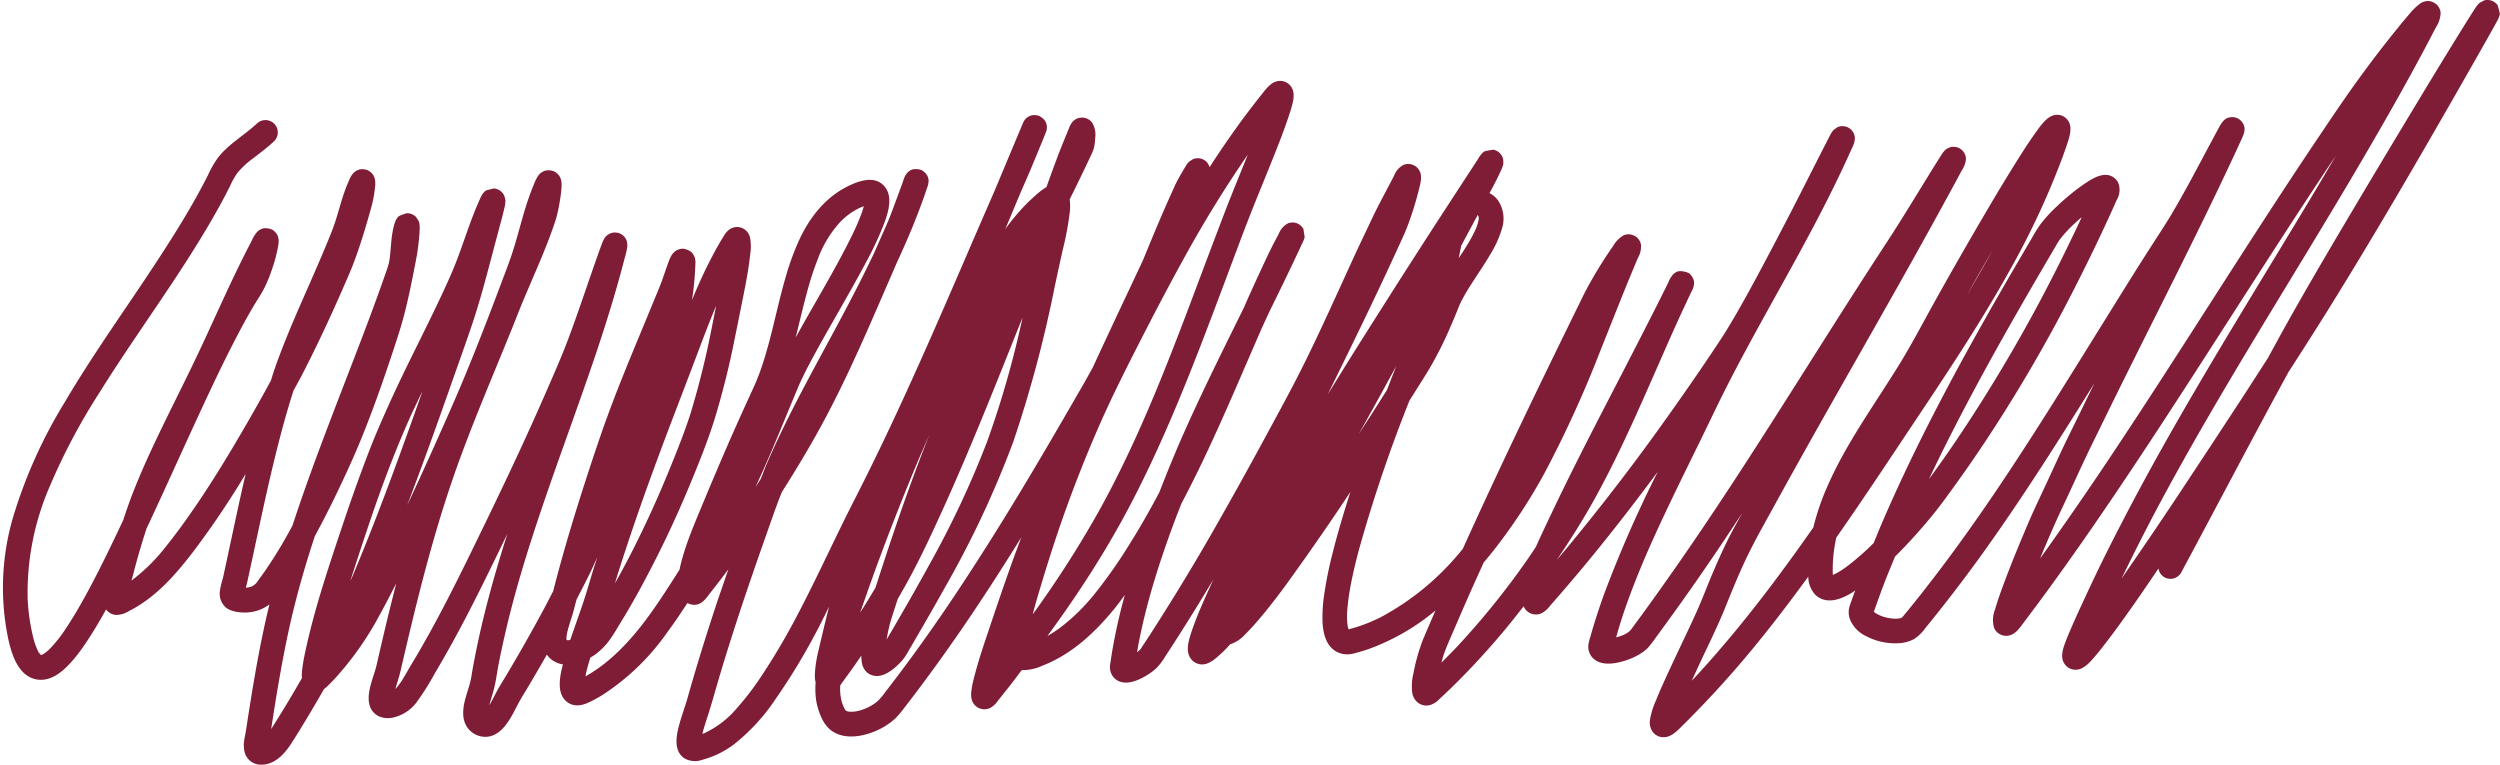 <?xml version="1.0" encoding="UTF-8" standalone="no"?><svg xmlns="http://www.w3.org/2000/svg" xmlns:xlink="http://www.w3.org/1999/xlink" data-name="Layer 1" fill="#801d36" height="133.8" preserveAspectRatio="xMidYMid meet" version="1" viewBox="-0.5 -0.0 437.1 133.8" width="437.1" zoomAndPan="magnify"><g id="change1_1"><path d="M434.311.003a1.321,1.321,0,0,0-.528.094c-.245.131-.501.258-.744.402a.726.726,0,0,0-.131.116,5.237,5.237,0,0,0-.682.882c-.213.322-.419.649-.627.977-.171.27-.347.543-.518.813-.245.389-.486.781-.729,1.17C426.585,10.51,422.906,16.62,419.228,22.73q-5.053,8.395-10.046,16.823c-3.413,5.768-6.802,11.553-10.069,17.405-1.046,1.871-2.062,3.76-3.091,5.639-1.51,2.33-2.997,4.672-4.516,6.995q-5.651,8.645-11.355,17.259-4.785,7.198-9.722,14.305c2.194-4.516,4.457-8.993,6.831-13.415,10.797-20.115,23.216-39.293,34.764-58.971,3.978-6.774,7.882-13.601,11.566-20.541.253-.476.501-.949.751-1.425.201-.382.397-.766.597-1.148.149-.285.3-.575.449-.86a4.81,4.81,0,0,0,.828-2.563,2.03,2.03,0,0,0-.131-.597,2.369,2.369,0,0,0-.481-.766,2.786,2.786,0,0,0-.93-.58,2.238,2.238,0,0,0-.813-.102,2.105,2.105,0,0,0-.526.092,2.583,2.583,0,0,0-.744.372,11.572,11.572,0,0,0-2.008,2.008c-.253.292-.501.585-.751.882-.337.402-.667.808-.999,1.217q-4.12,5.071-7.924,10.403c-1.971,2.766-3.864,5.594-5.763,8.41-12.575,18.672-24.351,37.865-36.856,56.587q-5.904,8.842-12.099,17.49,1.275-3.123,2.65-6.204c.756-1.698,1.564-3.374,2.347-5.059,1.021-2.194,2.018-4.4,3.059-6.583.987-2.07,2.008-4.122,3.014-6.182,5.994-12.287,12.255-24.448,18.226-36.747Q388.176,31.341,390.763,25.759c.216-.464.424-.93.635-1.396.421-.927.811-1.77.295-2.734a2.137,2.137,0,0,0-.27-.394,2.236,2.236,0,0,0-.441-.397,2.142,2.142,0,0,0-.575-.27c-.047-.017-.097-.025-.146-.04a2.64,2.64,0,0,0-.28-.047,3.539,3.539,0,0,0-.486.017c-1.133.121-1.604,1.029-2.092,1.914-.235.426-.466.855-.697,1.284q-.338.628-.674,1.257c-2.285,4.273-4.519,8.579-7.002,12.741-.595.999-1.232,1.973-1.859,2.952-.937,1.46-1.881,2.912-2.813,4.375-2.328,3.664-4.608,7.354-6.901,11.04-6.846,11.001-13.625,22.056-20.985,32.726-3.49,5.062-7.111,10.024-10.914,14.855q-1.19,1.513-2.409,3.007c-.178.221-.367.439-.55.659-.089.112-.178.221-.27.332-.084.102-.171.208-.255.31-.005-.012-.04.027-.062.04-.045.02-.102.04-.146.055a2.476,2.476,0,0,1-.481.099c-.102.012-.223.02-.325.025a6.547,6.547,0,0,1-1.782-.211,6.328,6.328,0,0,1-1.636-.627,2.827,2.827,0,0,1-.518-.372c.553-1.554,1.105-3.113,1.688-4.655.635-1.676,1.334-3.321,2.008-4.982.729-.729,1.455-1.467,2.161-2.221,1.757-1.879,3.455-3.815,5.049-5.835,1.019-1.289,1.978-2.627,2.945-3.956q2.647-3.651,5.158-7.406a268.71,268.71,0,0,0,16.243-27.838c2.285-4.494,4.486-9.035,6.554-13.633.218-.486.431-.972.649-1.457a3.416,3.416,0,0,0,.28-3.004,2.53,2.53,0,0,0-.211-.364,2.405,2.405,0,0,0-.635-.612c-1.591-1.078-3.597.166-4.95,1.068q-.495.331-.977.682a41.002,41.002,0,0,0-4.065,3.433,24.94,24.94,0,0,0-2.821,3.098,24.935,24.935,0,0,0-1.386,2.238q-.863,1.476-1.728,2.952c-8.889,15.167-17.465,30.57-24.438,46.731-.535,1.237-1.039,2.484-1.549,3.733a44.807,44.807,0,0,1-4.633,4.068,14.568,14.568,0,0,1-1.998,1.284c-.169.087-.345.156-.521.226-.007-.288-.015-.538-.015-.83,0-.704.027-1.403.087-2.107a27.55,27.55,0,0,1,.533-3.569c3.857-5.523,7.602-11.124,11.333-16.731,6.626-9.957,13.383-19.852,19.178-30.325a139.783,139.783,0,0,0,9.057-19.483c.171-.468.337-.939.503-1.41.107-.3.211-.602.31-.905.421-1.289,1.019-3.066.015-4.239a2.445,2.445,0,0,0-.372-.362,2.397,2.397,0,0,0-.466-.28,2.271,2.271,0,0,0-.982-.193c-1.487.002-2.613,1.596-3.401,2.665-.154.206-.292.402-.441.612-1.309,1.842-2.511,3.753-3.703,5.669q-2.435,3.919-4.764,7.902Q342.15,44.851,337.671,52.901c-1.874,3.361-3.651,6.782-5.646,10.076-4.514,7.451-9.818,14.508-13.244,22.564a42.527,42.527,0,0,0-2.241,6.685c-2.979,4.253-6.028,8.457-9.208,12.565-3.76,4.853-7.694,9.585-11.89,14.067l-.156.164c.59-1.269,1.16-2.548,1.76-3.812,1.234-2.61,2.501-5.213,3.631-7.87.429-1.006.825-2.03,1.239-3.044.85-2.082,1.72-4.152,2.672-6.189,1.601-3.423,3.493-6.697,5.307-10.007,7.932-14.458,16.228-28.718,24.269-43.115q3.279-5.871,6.489-11.774.922-1.688,1.829-3.386a4.494,4.494,0,0,0,.744-1.936,2.163,2.163,0,0,0-.24-1.053,2.287,2.287,0,0,0-.409-.55,2.372,2.372,0,0,0-.667-.449c-.042-.02-.084-.03-.124-.047-.082-.022-.159-.055-.24-.069a3.038,3.038,0,0,0-.449-.055,2.203,2.203,0,0,0-1.589.652,3.202,3.202,0,0,0-.466.61c-.223.335-.444.677-.657,1.016-.652,1.031-1.289,2.067-1.928,3.106-1.777,2.885-3.542,5.78-5.354,8.643-.967,1.532-1.963,3.039-2.95,4.556-10.262,15.755-20.023,31.839-30.528,47.438q-5.269,7.823-10.805,15.46c-.503.692-1.009,1.376-1.519,2.06-.171.231-.34.468-.511.699-.082.109-.166.213-.248.325a.151.151,0,0,1-.032.037,4.179,4.179,0,0,1-1.262.783,8.357,8.357,0,0,1-1.185.379c.419-1.418.823-2.841,1.301-4.244,1.544-4.536,3.374-8.978,5.352-13.34,2.528-5.572,5.25-11.05,7.939-16.545,1.138-2.32,2.248-4.657,3.386-6.978,1.529-3.118,3.138-6.199,4.786-9.258,5.166-9.578,10.686-18.97,15.47-28.753q1.405-2.87,2.719-5.785c.402-.897,1.024-1.931.697-2.945a2.221,2.221,0,0,0-.278-.573c-.04-.06-.089-.114-.134-.171-.022-.025-.037-.052-.059-.077-.052-.052-.102-.107-.156-.154a2.2,2.2,0,0,0-1.48-.55,1.912,1.912,0,0,0-.967.255c-.196.151-.399.292-.59.449a.923.923,0,0,0-.102.117,6.88,6.88,0,0,0-.672,1.155c-.211.397-.416.801-.62,1.2-1.733,3.381-3.435,6.774-5.168,10.155q-3.253,6.35-6.623,12.641c-1.8,3.344-3.629,6.68-5.624,9.915-.729,1.185-1.512,2.337-2.283,3.492q-1.513,2.264-3.054,4.501-4.387,6.38-8.968,12.627-6.377,8.645-13.217,16.932c-.644.781-1.306,1.549-1.958,2.323.01-.022.02-.045.03-.069,2.288-3.393,4.477-6.846,6.462-10.425,3.837-6.921,7.067-14.153,10.247-21.394,1.926-4.385,3.832-8.78,5.872-13.115.136-.29.273-.585.409-.875s.275-.578.411-.868a3.439,3.439,0,0,0,.503-1.487,1.472,1.472,0,0,0-.055-.573,2.65,2.65,0,0,0-.798-1.224,3.556,3.556,0,0,0-1.812-.372,1.639,1.639,0,0,0-.744.342,1.491,1.491,0,0,0-.263.223,4.485,4.485,0,0,0-.813,1.363c-.05.097-.149.302-.193.397-.107.213-.213.429-.32.642-.139.28-.278.558-.416.835-.188.377-.372.751-.558,1.125-.275.543-.548,1.091-.823,1.633-.392.776-.788,1.547-1.185,2.323q-.71,1.398-1.425,2.798c-3.859,7.543-7.815,15.036-11.603,22.618q-3.231,6.469-6.266,13.036c-.136.297-.263.6-.404.9-.525.778-1.039,1.567-1.579,2.337a138.358,138.358,0,0,1-11.828,14.694c-1.004,1.081-2.05,2.124-3.091,3.17.102-.357.191-.719.302-1.071.471-1.482,1.128-2.903,1.743-4.33.82-1.901,1.638-3.802,2.471-5.701.939-2.137,1.906-4.261,2.865-6.39.662-.783,1.314-1.579,1.946-2.385a97.64,97.64,0,0,0,8.666-13.199A198.6,198.6,0,0,0,279.322,61.274c1.933-4.799,3.802-9.622,5.8-14.394.141-.332.28-.672.419-1.006.104-.25.213-.501.317-.751a4.159,4.159,0,0,0,.565-2.253,1.956,1.956,0,0,0-.161-.582,2.366,2.366,0,0,0-.55-.773,2.872,2.872,0,0,0-1.053-.511,2.115,2.115,0,0,0-.828,0,1.866,1.866,0,0,0-.488.154,5.098,5.098,0,0,0-1.829,1.899c-.161.228-.325.456-.481.689a77.265,77.265,0,0,0-4.152,6.831c-.392.739-.754,1.495-1.123,2.246q-.915,1.866-1.827,3.735c-6.393,13.05-12.689,26.15-18.67,39.394-.253.3-.491.612-.751.907a46.282,46.282,0,0,1-13.561,11.03,28.972,28.972,0,0,1-4.224,1.735c-.409.131-.83.248-1.247.357-.055.015-.117.03-.178.047a3.184,3.184,0,0,1-.146-.451,11.594,11.594,0,0,1-.077-3.059,35.651,35.651,0,0,1,.464-3.554c.402-2.298.949-4.566,1.549-6.816a255.478,255.478,0,0,1,8.839-26.113c.359-.57.726-1.138,1.083-1.713.877-1.4,1.782-2.789,2.613-4.221a66.273,66.273,0,0,0,3.354-6.685c.399-.917.791-1.837,1.167-2.764.221-.54.426-1.091.674-1.619a28.259,28.259,0,0,1,1.673-2.96c1.172-1.866,2.442-3.676,3.557-5.577a18.432,18.432,0,0,0,2.028-4.447,5.737,5.737,0,0,0-.704-5.074,5.119,5.119,0,0,0-.766-.788,5.645,5.645,0,0,0-.682-.419c.28-.525.573-1.044.843-1.571.201-.392.399-.786.59-1.18.213-.436.421-.873.62-1.316a4.466,4.466,0,0,0,.347-.984,3.634,3.634,0,0,0-.022-.912.994.994,0,0,0-.069-.24,2.245,2.245,0,0,0-.868-1.086,2.325,2.325,0,0,0-.711-.295.324.324,0,0,0-.094-.015c-.498.097-1.004.154-1.495.288a.787.787,0,0,0-.27.193,4.703,4.703,0,0,0-.853,1.108c-.389.595-.776,1.195-1.163,1.79-2.96,4.536-5.924,9.07-8.854,13.626q-6.053,9.41-12.007,18.883-1.978,3.168-3.934,6.346c-.121.196-.235.392-.357.587,3.21-6.534,6.417-13.07,9.513-19.659q1.405-2.993,2.781-5.996c.508-1.113,1.039-2.226,1.495-3.361a53.942,53.942,0,0,0,1.904-5.832c.094-.345.186-.692.273-1.039.228-.932.592-2.201.154-3.113a2.058,2.058,0,0,0-.255-.434,2.252,2.252,0,0,0-.511-.496,2.652,2.652,0,0,0-.828-.349,2.352,2.352,0,0,0-.791-.015,2.153,2.153,0,0,0-.558.178,3.487,3.487,0,0,0-1.557,1.827c-.139.265-.273.533-.411.798s-.28.525-.419.791c-.763,1.465-1.552,2.922-2.293,4.4-.538,1.078-1.044,2.181-1.564,3.269-.716,1.492-1.43,2.982-2.122,4.484-3.046,6.628-6.006,13.303-9.265,19.83-1.871,3.748-3.889,7.421-5.879,11.107q-4.778,8.856-9.768,17.591-4.862,8.47-10.124,16.702c-.525.82-1.051,1.633-1.588,2.447-.198.3-.399.6-.597.9a5.057,5.057,0,0,1-.31.464,3.245,3.245,0,0,1-.596.55c.064-.372.117-.744.186-1.115.486-2.61,1.092-5.198,1.781-7.761,1.192-4.427,2.655-8.78,4.229-13.083.494-1.353,1.03-2.687,1.549-4.028,5.197-9.806,9.428-20.095,13.873-30.258.459-1.048.959-2.082,1.425-3.128,1.55-3.145,3.09-6.296,4.585-9.466q.599-1.264,1.185-2.533a6.493,6.493,0,0,0,.426-.991.459.459,0,0,0,.047-.186c-.05-.483-.139-.964-.208-1.448-.007-.05-.05-.084-.077-.124a2.895,2.895,0,0,0-.196-.263,2.134,2.134,0,0,0-.595-.488,2.35,2.35,0,0,0-.372-.164,2.172,2.172,0,0,0-.714-.099,2.093,2.093,0,0,0-.719.139,3.419,3.419,0,0,0-1.635,1.844c-.255.466-.504.939-.751,1.408-.773,1.472-1.475,2.979-2.177,4.486q-1.328,2.852-2.61,5.723c-.187.419-.365.843-.55,1.264-3.488,7.079-7.023,14.141-10.248,21.347-1.62,3.619-3.115,7.282-4.555,10.976-1.621,3.056-3.318,6.065-5.166,9a86.092,86.092,0,0,1-6.081,8.675,34.551,34.551,0,0,1-6.05,5.956,21.96,21.96,0,0,1-2.254,1.472c1.859-2.553,3.682-5.133,5.438-7.761,3.025-4.529,5.858-9.196,8.428-13.997,2.78-5.195,5.275-10.539,7.606-15.948,3.47-8.053,6.554-16.27,9.636-24.477,1.552-4.134,3.072-8.281,4.702-12.386,1.327-3.344,2.716-6.663,4.036-10.009.783-1.985,1.556-3.978,2.239-6.003.136-.404.27-.806.394-1.215.342-1.125.855-2.692.342-3.827a2.551,2.551,0,0,0-.248-.449,2.396,2.396,0,0,0-.444-.466,2.597,2.597,0,0,0-.649-.372,2.361,2.361,0,0,0-1.232-.092c-1.237.203-2.105,1.462-2.835,2.37-.18.223-.356.449-.534.674q-.354.446-.705.897c-2.781,3.582-5.374,7.302-7.839,11.11a2.446,2.446,0,0,0-.333-.714c-.034-.047-.071-.084-.108-.131l-.008-.007c-.02-.022-.041-.05-.062-.069-.049-.047-.095-.097-.147-.139a2.228,2.228,0,0,0-.558-.342,2.192,2.192,0,0,0-1.472-.077,1.021,1.021,0,0,0-.225.084c-.198.126-.403.248-.597.379a2.591,2.591,0,0,0-.588.729c-.246.379-.478.771-.705,1.163-.375.644-.748,1.296-1.077,1.968-.306.622-.573,1.257-.86,1.889-1.73,3.807-3.316,7.684-4.911,11.548-.262.558-.52,1.118-.783,1.676-2.673,5.681-5.358,11.357-7.986,17.063-.524.927-1.025,1.864-1.557,2.789q-1.962,3.409-3.943,6.816c-3.169,5.458-6.379,10.894-9.69,16.265-5.845,9.486-11.961,18.818-18.675,27.717-.784,1.039-1.572,2.077-2.37,3.106a11.318,11.318,0,0,1-1.355,1.619,7.997,7.997,0,0,1-2.735,1.524,5.627,5.627,0,0,1-2.06.349,1.869,1.869,0,0,1-.658-.131c-.238-.104-.323-.362-.434-.58a6.079,6.079,0,0,1-.356-.868,8.577,8.577,0,0,1-.31-3.044c.185-.25.357-.516.527-.744.565-.771,1.126-1.539,1.681-2.318.497-.697.976-1.41,1.464-2.114.022.332.031.669.078.999a2.984,2.984,0,0,0,.821,1.829,2.609,2.609,0,0,0,1.015.595c1.484.478,2.97-.488,4.044-1.41.249-.213.49-.439.72-.672a8.543,8.543,0,0,0,1.007-1.217c.281-.419.52-.865.775-1.301.471-.806.941-1.619,1.41-2.424,1.611-2.776,3.215-5.552,4.772-8.358a172.96,172.96,0,0,0,11.921-25.407A215.942,215.942,0,0,0,183.922,50.033c.454-2.095.897-4.189,1.371-6.281a53.639,53.639,0,0,0,1.255-6.715,8.863,8.863,0,0,0-.031-2.169c1.252-2.518,2.482-5.044,3.672-7.592a8.836,8.836,0,0,0,.527-1.254,7.009,7.009,0,0,0,.217-1.224c.025-.235.045-.476.054-.711a4.001,4.001,0,0,0-.534-2.635,1.998,1.998,0,0,0-.364-.387,2.351,2.351,0,0,0-.705-.394,2.51,2.51,0,0,0-.93-.102,2.349,2.349,0,0,0-.79.233,2.226,2.226,0,0,0-.496.347,2.019,2.019,0,0,0-.256.288,4.199,4.199,0,0,0-.55,1.093c-.13.315-.264.635-.395.952-.497,1.21-.993,2.409-1.456,3.634-.704,1.857-1.378,3.73-2.053,5.599a9.824,9.824,0,0,0-1.402,1.006c-.352.295-.691.605-1.03.915-.337.307-.675.622-.999.944a38.391,38.391,0,0,0-3.757,4.462q1.298-3.101,2.595-6.204c.691-1.601,1.406-3.193,2.076-4.804q.909-2.183,1.805-4.367c.172-.421.342-.848.511-1.269.013-.035.018-.069.031-.102.011-.027.02-.057.031-.087a2.108,2.108,0,0,0,0-1.881,1.674,1.674,0,0,0-.217-.357,3.224,3.224,0,0,0-.906-.697,2.679,2.679,0,0,0-1.131-.139,2.007,2.007,0,0,0-.682.223,1.895,1.895,0,0,0-.341.218,2.253,2.253,0,0,0-.697.977c.002-.005.002.002,0,.007-.008.017-.015.035-.023.055-.036.084-.08.161-.116.248-.125.297-.247.592-.372.89-.15.357-.299.719-.449,1.076-.15.359-.299.711-.449,1.071q-1.736,4.142-3.47,8.289c-.382.87-.759,1.745-1.139,2.618q-2.322,5.335-4.624,10.681c-4.266,9.863-8.56,19.718-13.168,29.427q-2.205,4.648-4.516,9.241c-1.018,2.02-2.053,4.035-3.052,6.065-2.624,5.334-5.126,10.73-7.886,15.995a117.501,117.501,0,0,1-6.204,10.611,49.584,49.584,0,0,1-4.539,5.989,16.62,16.62,0,0,1-5.786,4.415c-.078.032-.162.042-.24.069.018-.074.028-.149.047-.223.207-.818.465-1.616.728-2.417.875-2.66,1.596-5.366,2.401-8.048,2.335-7.778,4.938-15.482,7.645-23.139.885-2.501,1.738-5.017,2.688-7.496.128-.335.272-.662.403-.991,2.718-4.256,5.304-8.594,7.668-13.045,3.356-6.321,6.268-12.865,9.117-19.426q1.694-3.904,3.385-7.801c.016-.035.031-.067.047-.102,1.749-3.753,3.339-7.572,4.71-11.479.085-.243.165-.486.248-.729.094-.28.195-.555.287-.835a2.21,2.21,0,0,0,.101-.349c.024-.178.048-.354.07-.535a1.101,1.101,0,0,0-.046-.434,1.761,1.761,0,0,0-.233-.62,2.71,2.71,0,0,0-.968-.897,3.046,3.046,0,0,0-1.48-.131,1.905,1.905,0,0,0-.72.354,1.602,1.602,0,0,0-.287.258,3.651,3.651,0,0,0-.705,1.415q-.097.268-.194.535c-.078.213-.162.429-.24.642-.12.33-.236.654-.356.984-.166.454-.336.905-.504,1.356-.471,1.267-.934,2.541-1.456,3.787-.006.015-.017.025-.023.04-.376.897-.783,1.785-1.177,2.672-.345.776-.683,1.554-1.023,2.332-1.895,4.05-3.959,8.014-6.065,11.96-4.404,8.249-9.043,16.409-12.758,25.003-.398.92-.741,1.859-1.115,2.789q-.458.718-.922,1.433c1.753-3.748,3.371-7.565,4.942-11.395q.931-2.268,1.874-4.531c.349-.833.69-1.673,1.069-2.494.868-1.881,1.845-3.708,2.843-5.523,1.252-2.278,2.547-4.536,3.834-6.794,1.587-2.786,3.175-5.572,4.679-8.403a57.345,57.345,0,0,0,3.3-7.057c.762-2.077,1.626-5.039-.341-6.74-1.571-1.358-3.828-.674-5.5.077-4.158,1.871-7.003,5.347-8.931,9.389a45.334,45.334,0,0,0-2.533,6.908c-1.478,5.096-2.404,10.349-4.09,15.383-.327.977-.686,1.946-1.092,2.89-.397.925-.829,1.837-1.247,2.751q-1.043,2.279-2.068,4.568c-2.357,5.28-4.592,10.601-6.809,15.941-.853,2.055-1.686,4.13-2.355,6.251-.211.672-.407,1.348-.581,2.03-.098.387-.193.768-.256,1.163q-.681,1.078-1.371,2.154c-3.112,4.841-6.397,9.724-10.798,13.502a26.733,26.733,0,0,1-4.206,2.974c-.025.012-.053.022-.078.037.051-.258.086-.518.147-.773.201-.843.446-1.668.705-2.496.286-.176.581-.345.844-.54a12.163,12.163,0,0,0,2.316-2.263,30.396,30.396,0,0,0,1.75-2.704q1.538-2.487,2.974-5.042a188.429,188.429,0,0,0,9.636-19.976c1.508-3.639,2.982-7.305,4.167-11.062a144.279,144.279,0,0,0,3.563-14.253c.459-2.223.899-4.449,1.348-6.678.534-2.647,1.065-5.287,1.34-7.976a8.554,8.554,0,0,0-.023-2.952,2.611,2.611,0,0,0-.287-.704,2.231,2.231,0,0,0-.372-.473,2.573,2.573,0,0,0-.721-.488,2.687,2.687,0,0,0-.937-.178,2.376,2.376,0,0,0-.782.164,2.446,2.446,0,0,0-.527.288,3.516,3.516,0,0,0-.999,1.192c-.194.315-.394.627-.581.944-.138.235-.275.468-.41.706A81.792,81.792,0,0,0,120.49,52.482c.193-1.277.348-2.556.449-3.842.068-.86.119-1.725.147-2.588a2.777,2.777,0,0,0-.077-.875,1.931,1.931,0,0,0-.178-.488,2.143,2.143,0,0,0-.581-.711,2.95,2.95,0,0,0-1.294-.496,2.541,2.541,0,0,0-1.123.263,1.849,1.849,0,0,0-.488.357,2.322,2.322,0,0,0-.372.449,5.459,5.459,0,0,0-.503,1.039c-.17.426-.321.86-.473,1.291-.291.833-.561,1.671-.875,2.496-.433,1.133-.91,2.253-1.371,3.376q-1.213,2.956-2.44,5.902c-1.715,4.139-3.424,8.279-4.996,12.473-1.624,4.33-3.084,8.728-4.508,13.13-1.82,5.622-3.53,11.281-5.042,16.994-.186.699-.368,1.405-.55,2.107-.432.833-.851,1.673-1.294,2.501q-3.487,6.536-7.305,12.882c-.395.659-.807,1.316-1.177,1.99-.467.853-.879,1.73-1.379,2.565.294-1.175.71-2.323.961-3.51s.414-2.394.643-3.587c.38-1.98.814-3.946,1.27-5.909,1.614-6.953,3.724-13.782,5.996-20.544,3.253-9.679,6.873-19.235,10.101-28.922,1.605-4.821,3.098-9.677,4.4-14.587.106-.397.206-.801.31-1.2a9.893,9.893,0,0,0,.449-2.132,3.703,3.703,0,0,0-.116-.781,2.065,2.065,0,0,0-.728-1.024,2.201,2.201,0,0,0-.503-.295,2.177,2.177,0,0,0-.395-.114c-.031-.007-.069-.01-.101-.017-.065-.005-.136-.02-.202-.022a2.187,2.187,0,0,0-1.983,1.046,6.332,6.332,0,0,0-.496,1.108c-.174.456-.339.917-.503,1.378-.482,1.353-.956,2.717-1.425,4.075-.868,2.511-1.727,5.024-2.618,7.528-.635,1.785-1.277,3.564-1.983,5.322-1.127,2.806-2.353,5.575-3.563,8.343C90.513,78.741,86.106,87.878,81.652,96.982c-2.868,5.865-5.822,11.69-9.117,17.329-.472.806-.963,1.599-1.433,2.409-.334.573-.659,1.16-1.007,1.725a11.042,11.042,0,0,1-1.472,2.023c.294-1.046.651-2.077.899-3.138.951-4.072,1.903-8.148,2.92-12.208,1.725-6.878,3.626-13.727,5.895-20.449,2.367-7.012,5.196-13.861,8.009-20.705.887-2.159,1.779-4.31,2.649-6.474C89.746,55.625,90.472,53.746,91.257,51.892c1.239-2.925,2.524-5.832,3.702-8.782q.625-1.565,1.185-3.153c.203-.578.41-1.158.581-1.743a24.748,24.748,0,0,0,.581-2.613c.071-.399.136-.806.194-1.207a17.645,17.645,0,0,0,.186-1.767,3.824,3.824,0,0,0-.077-1.123,2.069,2.069,0,0,0-.116-.347,1.896,1.896,0,0,0-.294-.521,2.561,2.561,0,0,0-.844-.682,2.869,2.869,0,0,0-1.278-.169,2.282,2.282,0,0,0-.868.347,1.947,1.947,0,0,0-.418.357,2.329,2.329,0,0,0-.217.263,7.415,7.415,0,0,0-.736,1.502c-.304.716-.578,1.445-.837,2.179-.145.411-.284.83-.418,1.247-.969,2.992-1.673,6.06-2.68,9.04-.561,1.658-1.206,3.294-1.82,4.933q-1.626,4.339-3.315,8.653-1.785,4.573-3.687,9.102c-1.497,3.545-3.07,7.052-4.64,10.564q-2.328,5.209-4.748,10.373C73.207,81.731,75.607,75.068,77.957,68.393c1.313-3.733,2.649-7.458,3.927-11.201,1.323-3.874,2.389-7.825,3.432-11.781q.832-3.16,1.681-6.313c.107-.399.214-.801.318-1.2.144-.555.281-1.105.403-1.666a4.385,4.385,0,0,0,.139-1.294,3.628,3.628,0,0,0-.325-.977.926.926,0,0,0-.178-.24,2.194,2.194,0,0,0-.558-.473,2.244,2.244,0,0,0-.527-.223,2.699,2.699,0,0,0-.279-.062.375.375,0,0,0-.147-.015c-.45.117-.91.198-1.348.354a.982.982,0,0,0-.31.24,2.603,2.603,0,0,0-.48.652c-.2.364-.359.758-.527,1.138-.215.488-.42.972-.62,1.465-1.234,3.041-2.198,6.187-3.401,9.241-.742,1.884-1.592,3.728-2.448,5.562-2.292,4.908-4.771,9.724-7.111,14.607Q67.416,70.765,65.439,75.41c-.971,2.288-1.857,4.618-2.719,6.948q-1.572,4.25-3.013,8.544c-1.367,4.055-2.729,8.123-3.982,12.215-.824,2.692-1.582,5.404-2.239,8.14-.367,1.532-.725,3.071-.984,4.625-.048.288-.087.578-.124.868a8.646,8.646,0,0,0-.093,1.819c-1.086,1.884-2.185,3.758-3.323,5.609-.676,1.098-1.348,2.211-2.053,3.292.05-.332.104-.667.155-.999.423-2.729.855-5.453,1.34-8.172.539-3.024,1.113-6.043,1.789-9.04.651-2.885,1.395-5.748,2.208-8.591.663-2.318,1.386-4.608,2.13-6.901q2.125-3.911,4.044-7.932c1.105-2.325,2.196-4.658,3.207-7.025,1.525-3.572,2.907-7.206,4.198-10.869q1.209-3.428,2.347-6.886c.687-2.075,1.364-4.147,1.905-6.266.604-2.362,1.107-4.749,1.572-7.141.207-1.068.436-2.134.612-3.207.163-.996.279-2.008.372-3.014.044-.476.08-.952.093-1.433a3.985,3.985,0,0,0-.047-.858,1.521,1.521,0,0,0-.139-.488c-.139-.24-.299-.466-.449-.699a1.37,1.37,0,0,0-.379-.31,2.084,2.084,0,0,0-1.17-.354.295.295,0,0,0-.132,0c-.419.161-.861.28-1.263.478a1.051,1.051,0,0,0-.294.288,2.341,2.341,0,0,0-.364.597,5.262,5.262,0,0,0-.279.85,14.448,14.448,0,0,0-.302,1.519c-.154,1.024-.221,2.06-.318,3.091a15.458,15.458,0,0,1-.217,1.72,15.568,15.568,0,0,1-.589,1.896c-.277.793-.553,1.586-.837,2.377q-1.278,3.573-2.618,7.119c-4.351,11.526-9.012,22.943-12.843,34.657a80.593,80.593,0,0,1-4.849,8.009c-.382.543-.77,1.081-1.169,1.611a2.421,2.421,0,0,1-1.201,1.076,3.336,3.336,0,0,1-.937.178c.165-.597.293-1.205.426-1.812q.579-2.655,1.146-5.307c1.156-5.396,2.306-10.8,3.633-16.159.929-3.75,1.938-7.486,3.121-11.169.505-.932,1.023-1.854,1.511-2.796,2.738-5.287,5.232-10.701,7.607-16.159.435-.999.869-1.995,1.263-3.012.859-2.218,1.592-4.484,2.27-6.762.257-.865.506-1.735.751-2.603.2-.709.402-1.41.542-2.132.128-.654.231-1.309.302-1.976a5.063,5.063,0,0,0,.016-1.393,2.327,2.327,0,0,0-.178-.59,1.938,1.938,0,0,0-.31-.503,2.578,2.578,0,0,0-.813-.62,2.759,2.759,0,0,0-1.17-.169,2.295,2.295,0,0,0-.837.292,2.003,2.003,0,0,0-.434.335,3.448,3.448,0,0,0-.72,1.145c-.13.278-.239.533-.356.813-.056.136-.117.275-.17.411-.803,2.025-1.305,4.144-1.983,6.212-.339,1.034-.745,2.045-1.154,3.051-.487,1.202-.993,2.394-1.503,3.587-2.749,6.435-5.755,12.768-8.04,19.388-.198.575-.362,1.158-.55,1.735q-2.076,3.822-4.252,7.582c-2.874,4.97-5.842,9.893-9.094,14.624-1.568,2.283-3.19,4.536-4.926,6.693a32.182,32.182,0,0,1-6.096,6.051c.121-.434.244-.865.356-1.301q1.015-3.945,2.285-7.823c.07-.151.146-.3.217-.449,3.026-6.46,5.936-12.971,8.931-19.443,2.185-4.722,4.404-9.436,6.824-14.044.888-1.69,1.803-3.371,2.781-5.012.595-.996,1.262-1.953,1.789-2.989A25.859,25.859,0,0,0,47.004,47.237c.252-.719.481-1.438.674-2.176.167-.637.316-1.279.434-1.928a4.952,4.952,0,0,0,.109-1.076,2.277,2.277,0,0,0-.078-.55,1.763,1.763,0,0,0-.225-.543,2.559,2.559,0,0,0-.821-.806,2.982,2.982,0,0,0-1.379-.255,2.145,2.145,0,0,0-.868.325,1.959,1.959,0,0,0-.403.325,5.815,5.815,0,0,0-.93,1.527c-.076.144-.149.29-.225.434-1.804,3.455-3.462,6.98-5.097,10.52-1.147,2.481-2.273,4.975-3.432,7.451-1.145,2.446-2.332,4.881-3.524,7.305-2.955,6.008-6.001,11.994-8.451,18.233-.637,1.621-1.209,3.269-1.75,4.928-1.169,2.479-2.348,4.95-3.571,7.404-1.062,2.132-2.159,4.249-3.315,6.328-.989,1.782-2.022,3.54-3.16,5.23a23.183,23.183,0,0,1-2.703,3.445,6.719,6.719,0,0,1-1.084.915,2.329,2.329,0,0,1-.364.201.952.952,0,0,1-.163.055H6.671a2.425,2.425,0,0,1-.627-.915,11.806,11.806,0,0,1-.752-2.231,34.729,34.729,0,0,1-.953-6.638A46.674,46.674,0,0,1,8.274,84.859a108.954,108.954,0,0,1,8.536-16.094c4.376-7.02,9.173-13.762,13.71-20.675,2.511-3.825,4.946-7.701,7.165-11.704.695-1.254,1.369-2.528,2.014-3.81a13.852,13.852,0,0,1,1.301-2.34A15.065,15.065,0,0,1,43.782,27.663c1.214-.942,2.445-1.854,3.571-2.903a2.157,2.157,0,1,0-2.943-3.153c-2.214,2.067-4.949,3.564-6.824,5.994a17.996,17.996,0,0,0-1.735,3.036c-.619,1.232-1.269,2.451-1.937,3.656-2.088,3.77-4.387,7.416-6.739,11.023-5.434,8.336-11.287,16.392-16.336,24.973a85.54,85.54,0,0,0-9.016,20.016,43.718,43.718,0,0,0-.914,21.24c.092.419.184.84.294,1.254.578,2.179,1.578,4.806,3.827,5.741a4.171,4.171,0,0,0,1.224.302c2.333.211,4.293-1.51,5.74-3.131.294-.33.584-.677.86-1.021.372-.466.723-.939,1.069-1.425.374-.525.732-1.063,1.084-1.604q.685-1.052,1.332-2.129c.545-.91,1.073-1.832,1.588-2.759.041-.074.075-.151.116-.226a2.301,2.301,0,0,0,.472.496,2.505,2.505,0,0,0,.418.248,2.446,2.446,0,0,0,.906.226,4.404,4.404,0,0,0,2.239-.697c.605-.307,1.194-.637,1.766-.999,3.889-2.466,6.896-6.026,9.659-9.652a154.179,154.179,0,0,0,8.946-13.308c-.642,2.774-1.252,5.552-1.851,8.336-.583,2.707-1.152,5.418-1.743,8.125-.141.647-.264,1.296-.434,1.936a14.219,14.219,0,0,0-.465,2.005,3.225,3.225,0,0,0,1.053,2.967,2.877,2.877,0,0,0,.829.466,6.514,6.514,0,0,0,2.03.387,7.215,7.215,0,0,0,4.741-1.403c-.726,2.962-1.355,5.951-1.921,8.948-.671,3.554-1.254,7.124-1.813,10.696-.132.845-.25,1.69-.395,2.533-.097.563-.227,1.123-.294,1.688a5.088,5.088,0,0,0,.085,1.961,2.896,2.896,0,0,0,2.75,2.184c2.49.117,4.272-1.914,5.492-3.825,1.957-3.069,3.815-6.207,5.623-9.367a8.415,8.415,0,0,0,.783-.697c.336-.325.661-.659.984-.999A54.125,54.125,0,0,0,65.703,107.834c1.078-1.923,2.072-3.889,3.083-5.847-.008.03-.015.062-.023.092q-1.196,4.636-2.285,9.303c-.26,1.108-.519,2.209-.775,3.317-.144.622-.271,1.257-.434,1.874-.271,1.029-.647,2.018-.922,3.044-.458,1.71-.797,3.869.72,5.183a2.897,2.897,0,0,0,.612.409,3.911,3.911,0,0,0,2.223.312,7.043,7.043,0,0,0,4.562-2.915,46.387,46.387,0,0,0,3.091-4.933c2.055-3.448,3.982-6.97,5.825-10.535,2.361-4.568,4.603-9.196,6.84-13.826-1.979,6.194-3.757,12.451-5.128,18.823-.349,1.624-.675,3.26-.968,4.893-.136.758-.225,1.527-.418,2.271-.477,1.837-1.297,3.666-1.216,5.602a4.366,4.366,0,0,0,.597,2.107,3.863,3.863,0,0,0,3.548,1.812c2.218-.191,3.575-2.273,4.547-4.035.359-.652.68-1.324,1.038-1.976.499-.91,1.059-1.782,1.588-2.672q1.63-2.748,3.214-5.523c.03-.055.055-.112.085-.164a3.977,3.977,0,0,0,1.185,1.123,4.873,4.873,0,0,0,1.077.473,4.776,4.776,0,0,0,.55.114c-.136.55-.284,1.093-.38,1.651-.301,1.747-.402,3.966,1.309,5.059,1.643,1.046,3.398.094,4.888-.721.331-.181.66-.372.984-.565a40.898,40.898,0,0,0,11.472-11.07c1.227-1.656,2.376-3.364,3.501-5.089.011.007.019.017.031.025a2.464,2.464,0,0,0,1.038.292,2.273,2.273,0,0,0,.534-.037c1.134-.208,1.759-1.252,2.417-2.085q1.596-2.023,3.137-4.082c-.767,2.243-1.559,4.474-2.3,6.725q-1.658,5.031-3.191,10.108c-.436,1.453-.863,2.903-1.278,4.36-.167.587-.327,1.175-.503,1.76-.357,1.177-.775,2.335-1.123,3.515-.1.34-.192.667-.279,1.009-.432,1.703-.833,3.956.635,5.297a2.923,2.923,0,0,0,.349.273,3.719,3.719,0,0,0,3.137.255,15.868,15.868,0,0,0,5.585-2.744,34.459,34.459,0,0,0,7.297-7.994,109.617,109.617,0,0,0,7.002-11.533c.793-1.482,1.52-2.997,2.277-4.499q-.524,2.056-1.015,4.12-.359,1.502-.713,3.007c-.21.897-.424,1.782-.558,2.694a18.262,18.262,0,0,0-.194,1.914,4.997,4.997,0,0,0,.101,1.418c.005.017.018.035.023.055a15.336,15.336,0,0,0-.008,2.223,11.27,11.27,0,0,0,1.131,4.174,5.792,5.792,0,0,0,1.356,1.837c2.256,1.928,5.692,1.331,8.18.223a13.369,13.369,0,0,0,1.363-.704,11.027,11.027,0,0,0,1.921-1.433,16.965,16.965,0,0,0,1.688-2.008q.996-1.283,1.975-2.578,4.014-5.321,7.785-10.807c3.667-5.324,7.167-10.763,10.573-16.258-.617,1.668-1.246,3.336-1.844,5.012-1.256,3.52-2.461,7.054-3.648,10.597-.89,2.655-1.804,5.304-2.533,8.009-.129.481-.257.967-.372,1.448a14.423,14.423,0,0,0-.349,1.938,3.673,3.673,0,0,0,.047,1.232,2.28,2.28,0,0,0,.124.402,2.21,2.21,0,0,0,.302.528,2.567,2.567,0,0,0,.666.595,2.606,2.606,0,0,0,.93.295,2.439,2.439,0,0,0,.813-.069,2.259,2.259,0,0,0,.55-.226,4.004,4.004,0,0,0,1.208-1.17c.182-.226.36-.454.542-.682.275-.342.548-.684.821-1.029.274-.345.549-.692.821-1.039.68-.865,1.327-1.755,1.998-2.625a8.385,8.385,0,0,0,3.695-.806c5.022-1.963,9.091-5.748,12.456-9.87.654-.801,1.261-1.631,1.875-2.461a97.703,97.703,0,0,0-2.208,9.813c-.092.568-.18,1.143-.263,1.713a8.686,8.686,0,0,0-.132.999,2.711,2.711,0,0,0,.658,1.896,2.472,2.472,0,0,0,.318.302,2.586,2.586,0,0,0,.69.397c1.562.62,3.529-.307,4.841-1.115.235-.146.457-.297.682-.459a9.911,9.911,0,0,0,.922-.751,10.633,10.633,0,0,0,1.588-2.099c.647-.979,1.288-1.968,1.921-2.957q3.131-4.897,6.119-9.878c.123-.206.241-.414.364-.62-.74,1.626-1.489,3.25-2.184,4.895a50.629,50.629,0,0,0-1.828,4.811c-.411,1.341-.88,3.074.116,4.283a2.324,2.324,0,0,0,1.224.813c1.581.459,2.88-.778,3.943-1.743.179-.164.351-.33.527-.496.401-.379.763-.796,1.146-1.192a6.025,6.025,0,0,0,2.548-1.683c.239-.231.467-.471.697-.711,1.131-1.19,2.192-2.449,3.222-3.726,2.28-2.823,4.373-5.785,6.467-8.745q4.12-5.822,8.056-11.766c-1.115,3.48-2.174,6.983-3.066,10.527a68.771,68.771,0,0,0-1.519,7.451,25.866,25.866,0,0,0-.285,4.794c.094,1.886.573,4.048,2.315,5.091a4.044,4.044,0,0,0,2.687.478,10.126,10.126,0,0,0,1.21-.295c.605-.166,1.202-.352,1.797-.555a38.83,38.83,0,0,0,11.734-6.757c-.473,1.098-.949,2.194-1.418,3.294-.345.813-.714,1.621-1.014,2.454a34.202,34.202,0,0,0-1.418,5.237,9.244,9.244,0,0,0-.201,3.438,2.878,2.878,0,0,0,.402,1.046,2.484,2.484,0,0,0,.335.419,2.809,2.809,0,0,0,.526.411,2.443,2.443,0,0,0,1.309.317,2.928,2.928,0,0,0,.582-.102,3.796,3.796,0,0,0,1.611-1.053c.295-.275.59-.545.882-.82,3.046-2.878,5.924-5.922,8.675-9.079,1.785-2.047,3.495-4.159,5.151-6.313a2.1,2.1,0,0,0,.116.265,2.475,2.475,0,0,0,.332.449,2.559,2.559,0,0,0,.59.456,2.434,2.434,0,0,0,.751.248,2.477,2.477,0,0,0,.729,0,2.342,2.342,0,0,0,.573-.171,4.1,4.1,0,0,0,1.48-1.269c.253-.288.506-.58.758-.868q4.201-4.796,8.202-9.769c3.401-4.209,6.685-8.509,9.915-12.85a214.947,214.947,0,0,0-9.427,21.51c-.86,2.407-1.653,4.836-2.347,7.297a11.363,11.363,0,0,0-.332,1.277,2.93,2.93,0,0,0,.426,2.077,2.976,2.976,0,0,0,.27.342c1.272,1.391,3.475,1.135,5.114.697.25-.067.496-.144.744-.226.414-.139.825-.292,1.224-.471a11.332,11.332,0,0,0,1.153-.605,6.969,6.969,0,0,0,1.457-1.123,18.893,18.893,0,0,0,1.4-1.822c.602-.811,1.195-1.631,1.79-2.447q4.079-5.592,7.972-11.318c1.807-2.64,3.564-5.309,5.329-7.979-.82,1.487-1.658,2.96-2.417,4.479-1.215,2.429-2.3,4.918-3.339,7.429-.558,1.346-1.078,2.709-1.651,4.05-.503,1.182-1.044,2.357-1.586,3.525-1.272,2.729-2.578,5.438-3.842,8.172-.773,1.668-1.539,3.344-2.223,5.049a13.861,13.861,0,0,0-1.086,3.54,2.816,2.816,0,0,0,.397,1.899,2.442,2.442,0,0,0,.379.449,2.577,2.577,0,0,0,.558.379,2.335,2.335,0,0,0,.587.193,2.426,2.426,0,0,0,.535.04c1.378-.02,2.471-1.282,3.376-2.169q.372-.361.736-.729a179.67,179.67,0,0,0,12.579-14.012c2.957-3.641,5.78-7.387,8.544-11.169a4.638,4.638,0,0,0,1.264,3.215,3.377,3.377,0,0,0,.573.434c1.839,1.115,4.03.218,5.701-.776.228-.134.436-.305.659-.449-.226.62-.449,1.244-.667,1.866a9.878,9.878,0,0,0-.379,1.138,3.706,3.706,0,0,0,.139,2.07,5.647,5.647,0,0,0,2.818,2.912,10.935,10.935,0,0,0,5.773,1.232,6.269,6.269,0,0,0,2.64-.744,7.798,7.798,0,0,0,2.023-2c.833-1.011,1.648-2.033,2.461-3.059q4.465-5.633,8.616-11.501c6.489-9.166,12.485-18.662,18.427-28.188-1.009,2.042-2,4.095-2.999,6.142-.786,1.614-1.589,3.212-2.362,4.833-.991,2.08-1.938,4.184-2.912,6.274-.754,1.624-1.519,3.245-2.268,4.873-.786,1.705-1.514,3.448-2.238,5.181-1.041,2.491-2.045,4.992-2.992,7.523-.585,1.567-1.167,3.143-1.619,4.754a4.916,4.916,0,0,0-.186,3.193,2.292,2.292,0,0,0,.24.449,2.373,2.373,0,0,0,.456.488,2.541,2.541,0,0,0,.692.379,2.407,2.407,0,0,0,.704.116,2.29,2.29,0,0,0,.565-.069c1.177-.25,1.971-1.5,2.642-2.394.171-.228.34-.454.511-.682.231-.305.461-.615.689-.922.283-.379.57-.756.853-1.138,4.66-6.269,9.139-12.679,13.516-19.148,12.458-18.414,24.13-37.339,36.407-55.873.825-1.247,1.666-2.489,2.501-3.733-1.398,2.37-2.784,4.744-4.199,7.104C394.976,48.866,385.976,63.267,377.665,78.067q-4.978,8.86-9.55,17.938c-1.453,2.89-2.841,5.805-4.199,8.737-.982,2.119-1.963,4.248-2.858,6.407-.129.307-.255.617-.372.93-.454,1.192-1.048,2.808-.233,3.981a2.586,2.586,0,0,0,.372.434,2.484,2.484,0,0,0,.496.35,2.45,2.45,0,0,0,1.061.255c1.373.032,2.508-1.299,3.331-2.248.191-.221.379-.446.565-.674.263-.317.521-.642.773-.967,1.79-2.273,3.478-4.625,5.146-6.987,1.591-2.258,3.138-4.548,4.692-6.831a2.121,2.121,0,0,0,1.068,1.557,2.159,2.159,0,0,0,2.922-.882c6.274-11.672,12.406-23.421,18.759-35.051q3.324-5.127,6.569-10.309c5.716-9.171,11.229-18.469,16.647-27.816q5.629-9.708,11.154-19.473.409-.721.813-1.443c.389-.689.781-1.378,1.155-2.075a5.114,5.114,0,0,0,.558-1.254.664.664,0,0,0,.037-.258c-.094-.491-.248-.969-.372-1.455-.022-.089-.107-.149-.169-.216A2.262,2.262,0,0,0,435.558.32,2.137,2.137,0,0,0,434.311.003ZM387.726,21.994h.007c-.005.012-.01.025-.015.04C387.724,22.019,387.724,22.001,387.726,21.994ZM217.671,27.028c-1.04,2.588-2.097,5.163-3.129,7.753-.668,1.676-1.301,3.366-1.944,5.052-6.438,16.838-12.312,34.028-21.131,49.822a185.503,185.503,0,0,1-11.402,17.753c.006-.025.009-.052.015-.077.444-1.738.965-3.45,1.48-5.166q1.214-4.056,2.548-8.081,3.485-10.433,7.947-20.504c2.101-4.71,4.422-9.313,6.77-13.903,2.471-4.831,4.983-9.64,7.606-14.391A208.415,208.415,0,0,1,217.671,27.028Zm-60.054,4.075c.004-.015-.003.032-.008.047-.001.002-.007.002-.008.007C157.602,31.153,157.615,31.108,157.617,31.103Zm-7.096,4.957c-.003.012-.004.025-.008.037a14.259,14.259,0,0,1-.441,1.381,41.661,41.661,0,0,1-1.812,4.097c-2.483,5.014-5.368,9.823-8.118,14.694-.514.91-1.018,1.827-1.526,2.741.668-2.667,1.282-5.352,2.006-8.001a52.086,52.086,0,0,1,1.875-5.748,19.683,19.683,0,0,1,3.935-6.482,11.856,11.856,0,0,1,3.323-2.409C150.003,36.249,150.263,36.162,150.521,36.06Zm107.343,1.524a1.068,1.068,0,0,1,.156.868,7.444,7.444,0,0,1-.689,2c-.369.781-.798,1.529-1.239,2.268-.488.82-1.019,1.611-1.542,2.409.144-.731.283-1.462.441-2.191C255.95,41.157,256.905,39.367,257.864,37.585Zm105.603.389c-.022.045-.042.092-.062.139-1.485,3.165-3.002,6.311-4.586,9.427a274.233,274.233,0,0,1-17.344,29.544q-2.041,3.012-4.177,5.949c-.173.24-.357.478-.533.721,5.433-11.447,11.588-22.546,17.938-33.502q1.617-2.792,3.255-5.577c.32-.548.64-1.088.959-1.636a13.467,13.467,0,0,1,.744-1.192,21.469,21.469,0,0,1,2.627-2.826C362.671,38.661,363.07,38.316,363.467,37.974Zm-15.547,5.694q-2.183,4.012-4.531,7.932Q345.631,47.617,347.92,43.668ZM124.712,53.466c-.224,1.118-.446,2.236-.674,3.354a150.176,150.176,0,0,1-3.741,15.266c-1.034,3.279-2.316,6.477-3.61,9.66-2.053,5.052-4.301,10.024-6.785,14.88-.929,1.814-1.9,3.614-2.897,5.391.211-.687.419-1.376.635-2.06,2.2-6.955,4.628-13.829,7.165-20.665,2.187-5.897,4.482-11.754,6.693-17.639C122.528,58.909,123.572,56.168,124.712,53.466Zm53.571,2.045c-.017.074-.029.149-.046.223a169.529,169.529,0,0,1-6.15,21.481,166.094,166.094,0,0,1-10.17,21.634c-2.166,3.951-4.41,7.862-6.685,11.752-.237.404-.476.803-.712,1.207a26.568,26.568,0,0,1,.96-4.035c.32-1.031.664-2.055.999-3.084q1.307-2.238,2.525-4.531c1.908-3.602,3.618-7.312,5.306-11.023,3.033-6.665,5.847-13.427,8.598-20.216C174.715,64.457,176.493,59.98,178.283,55.511Zm65.346,8.472c-.203.518-.409,1.034-.612,1.552-.345.875-.674,1.762-1.016,2.64q-1.197,1.896-2.399,3.787c-.84,1.321-1.708,2.62-2.558,3.936.431-.766.875-1.527,1.304-2.293C240.129,70.411,241.876,67.198,243.629,63.983ZM73.379,68.361c-2.698,7.642-5.432,15.271-8.381,22.819-1.242,3.18-2.509,6.346-3.834,9.489-.14.335-.292.662-.434.991.201-.627.392-1.262.597-1.889.869-2.672,1.744-5.339,2.641-8.001,2.194-6.507,4.582-12.951,7.413-19.21.382-.845.791-1.678,1.185-2.518C72.83,69.479,73.111,68.923,73.379,68.361Zm88.637,7.568c-2.962,7.471-5.612,15.058-8.11,22.698q-.671,2.049-1.332,4.105-1.302,2.216-2.68,4.382c.664-1.911,1.322-3.825,2.006-5.731,2.382-6.633,4.946-13.197,7.645-19.706C160.344,79.75,161.193,77.844,162.017,75.928ZM103.929,97.446c-.174.545-.364,1.083-.534,1.629-.706,2.253-1.327,4.534-2.092,6.769-.687,2.008-1.409,4.003-2.092,6.011a1.677,1.677,0,0,1-.341.084.834.834,0,0,1-.271-.03c-.011-.002-.02-.012-.031-.015a1.978,1.978,0,0,1-.016-.582,7.756,7.756,0,0,1,.209-1.101c.292-1.163.729-2.285,1.03-3.445.168-.647.338-1.291.504-1.936.845-1.638,1.699-3.277,2.502-4.935C103.19,99.087,103.548,98.261,103.929,97.446Z" fill="inherit"/></g></svg>